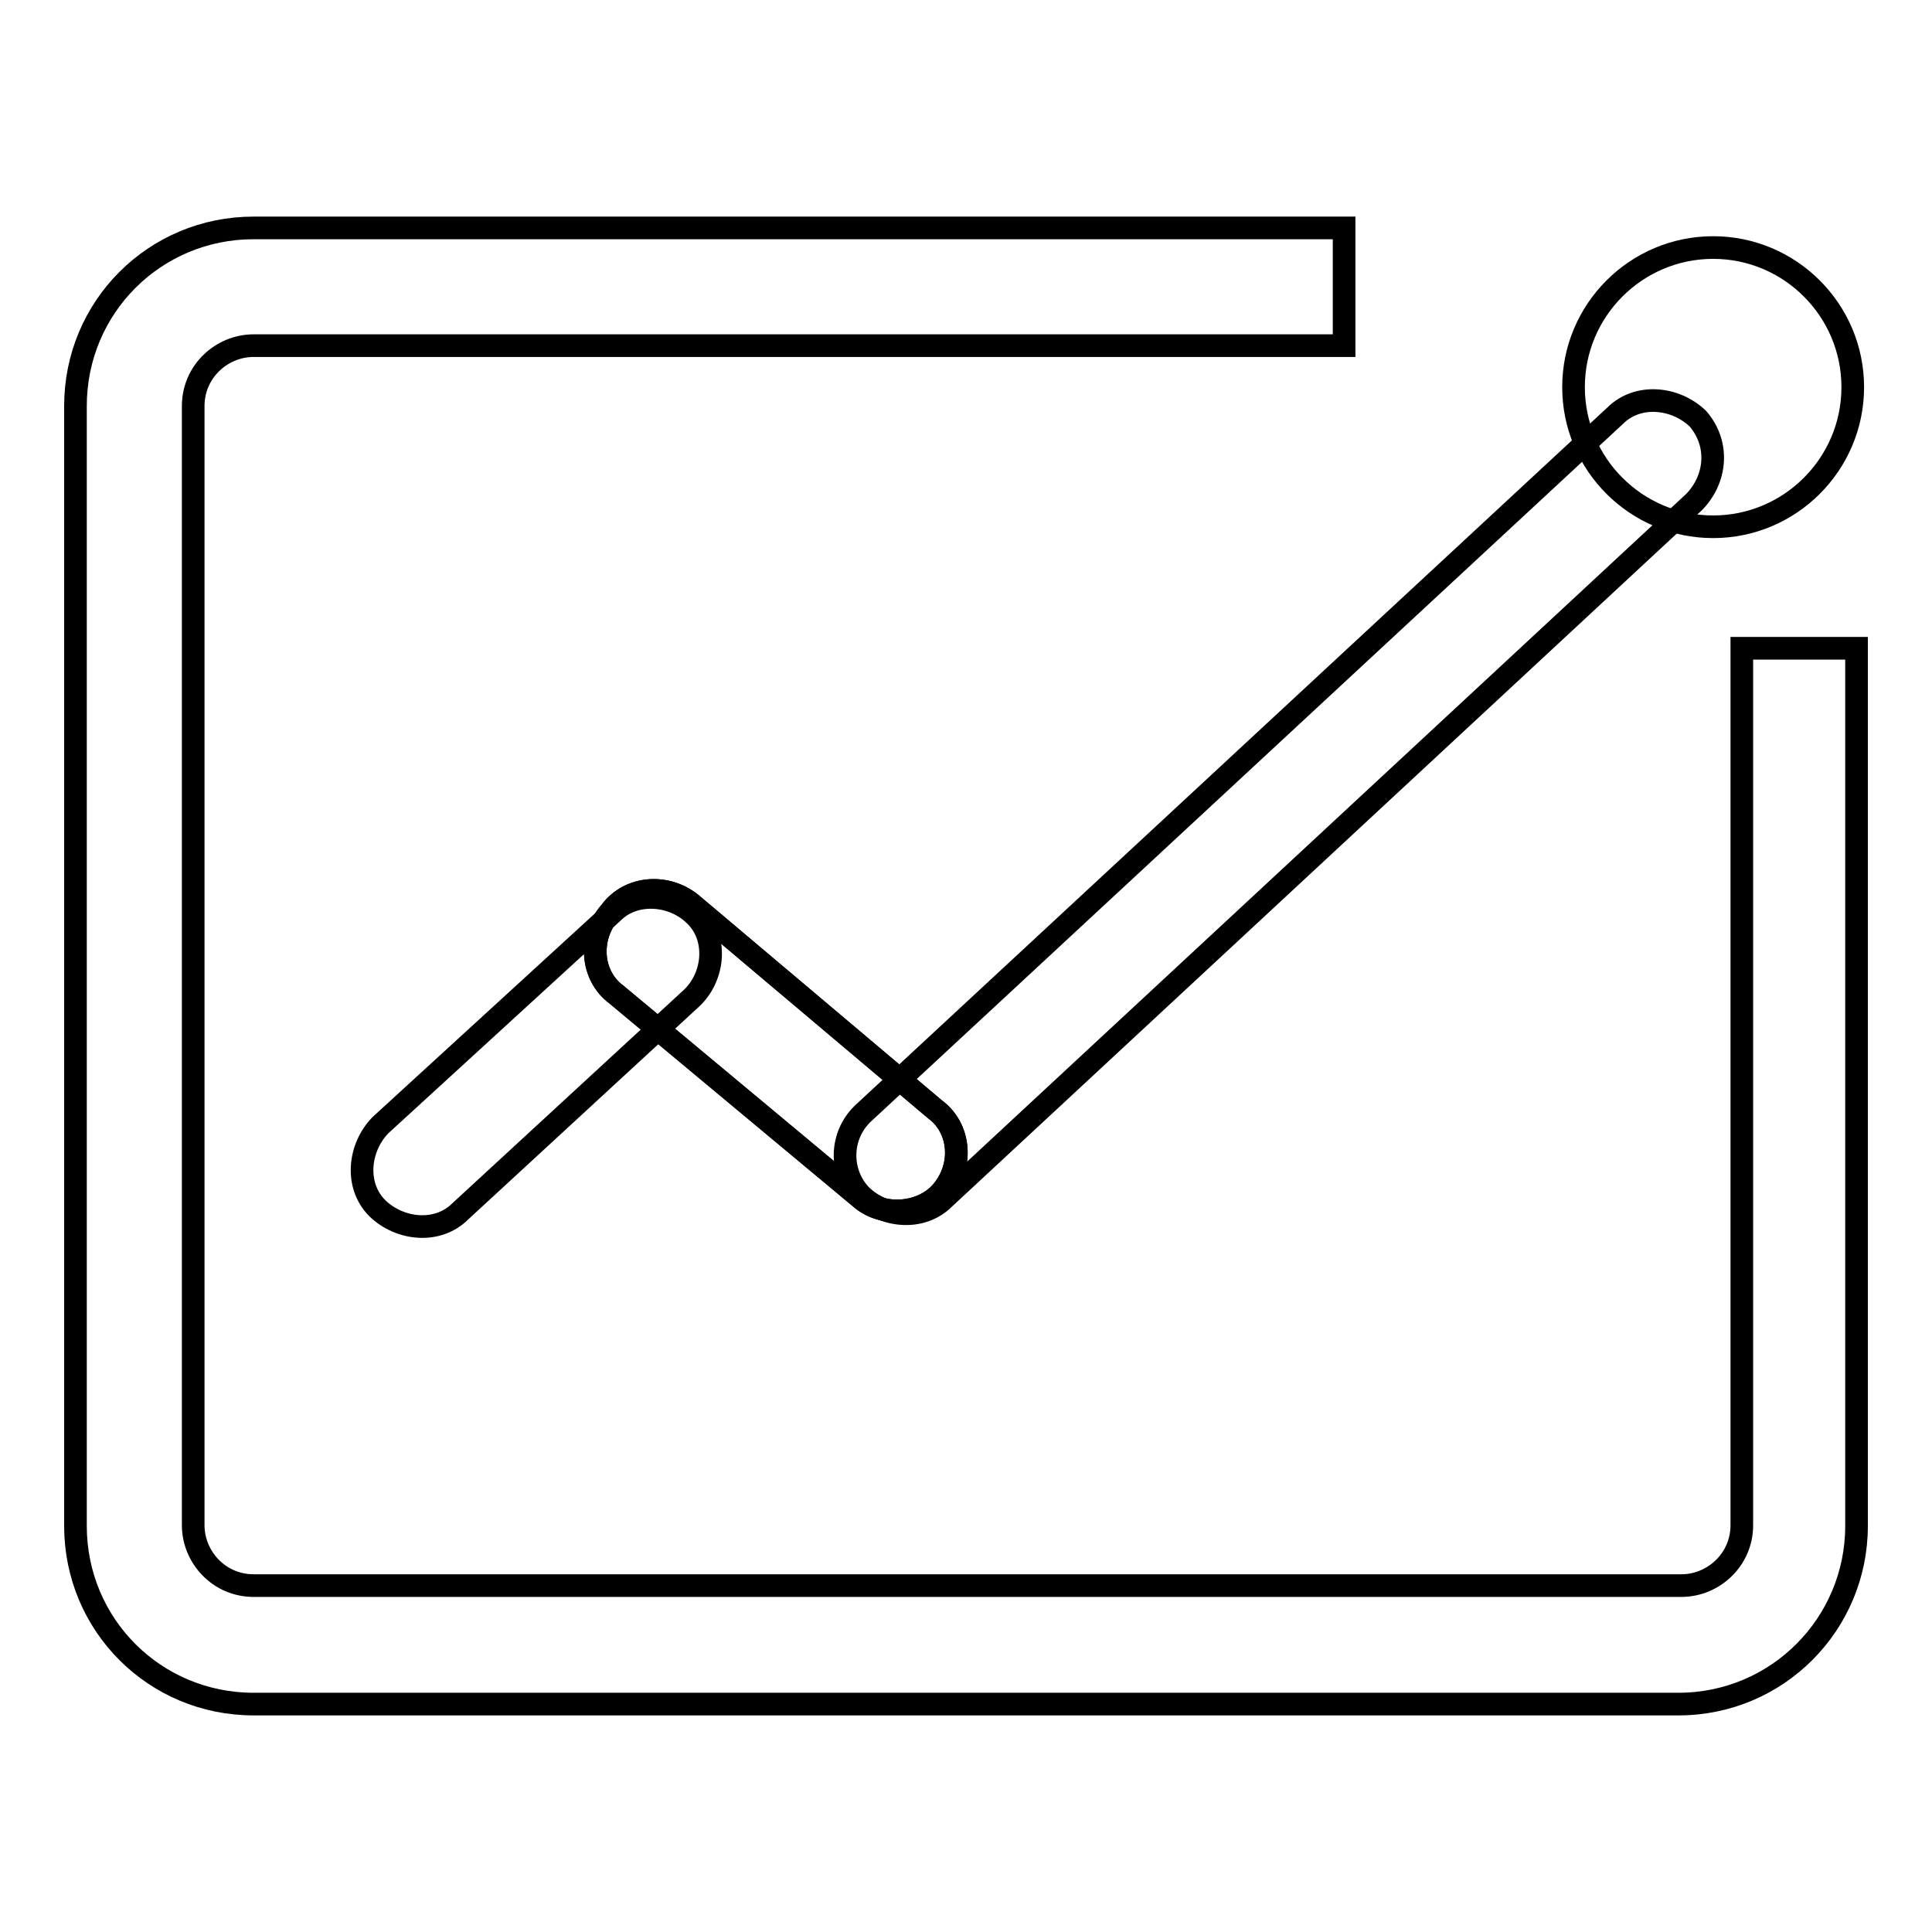 <?xml version="1.0" encoding="utf-8"?>
<!-- Svg Vector Icons : http://www.onlinewebfonts.com/icon -->
<!DOCTYPE svg PUBLIC "-//W3C//DTD SVG 1.1//EN" "http://www.w3.org/Graphics/SVG/1.1/DTD/svg11.dtd">
<svg version="1.1" xmlns="http://www.w3.org/2000/svg" xmlns:xlink="http://www.w3.org/1999/xlink" x="0px" y="0px" viewBox="0 0 256 256" enable-background="new 0 0 256 256" xml:space="preserve">
<g><g><path stroke-width="3" fill-opacity="0" stroke="#000000"  d="M222.4,225.8H33.6c-13.1,0-23.6-10.5-23.6-23.6V53.8c0-13.1,10.5-23.6,23.6-23.6h144.5v15.6H33.6c-4.2,0-8,3.4-8,8v148.3c0,4.2,3.4,8,8,8h189.2c4.2,0,8-3.4,8-8V85.9H246v116.3C246,215.2,235.5,225.8,222.4,225.8z"/><path stroke-width="3" fill-opacity="0" stroke="#000000"  d="M208.5,51.3c0,10.2,8.3,18.5,18.5,18.5c10.2,0,18.5-8.3,18.5-18.5c0-10.2-8.3-18.5-18.5-18.5C216.8,32.8,208.5,41.1,208.5,51.3z"/><path stroke-width="3" fill-opacity="0" stroke="#000000"  d="M91.7,132.2L61,160.5c-3,3-8,2.5-11-0.4l0,0c-3-3-2.5-8,0.4-11l30.8-28.2c2.9-2.9,8-2.5,10.9,0.4l0,0C95.1,124.2,94.7,129.3,91.7,132.2z"/><path stroke-width="3" fill-opacity="0" stroke="#000000"  d="M114.1,158.8l-32.4-27c-3.4-2.5-3.8-7.6-0.8-11l0,0c2.5-3.4,7.6-3.8,11-0.8l32,27c3.4,2.5,3.8,7.6,0.8,11l0,0C122.1,160.9,117,161.3,114.1,158.8z"/><path stroke-width="3" fill-opacity="0" stroke="#000000"  d="M114.1,158.8l-32.4-27c-3.4-2.5-3.8-7.6-0.8-11l0,0c2.5-3.4,7.6-3.8,11-0.8l32,27c3.4,2.5,3.8,7.6,0.8,11l0,0C122.1,160.9,117,161.3,114.1,158.8z"/><path stroke-width="3" fill-opacity="0" stroke="#000000"  d="M224.5,66.5l-99.4,92.3c-3,3-8,2.5-11-0.4l0,0c-2.9-3-2.9-8,0.4-11L214,55.1c3-3,8-2.5,11,0.4l0,0C227.9,58.9,227.4,63.5,224.5,66.5z"/></g></g>
</svg>